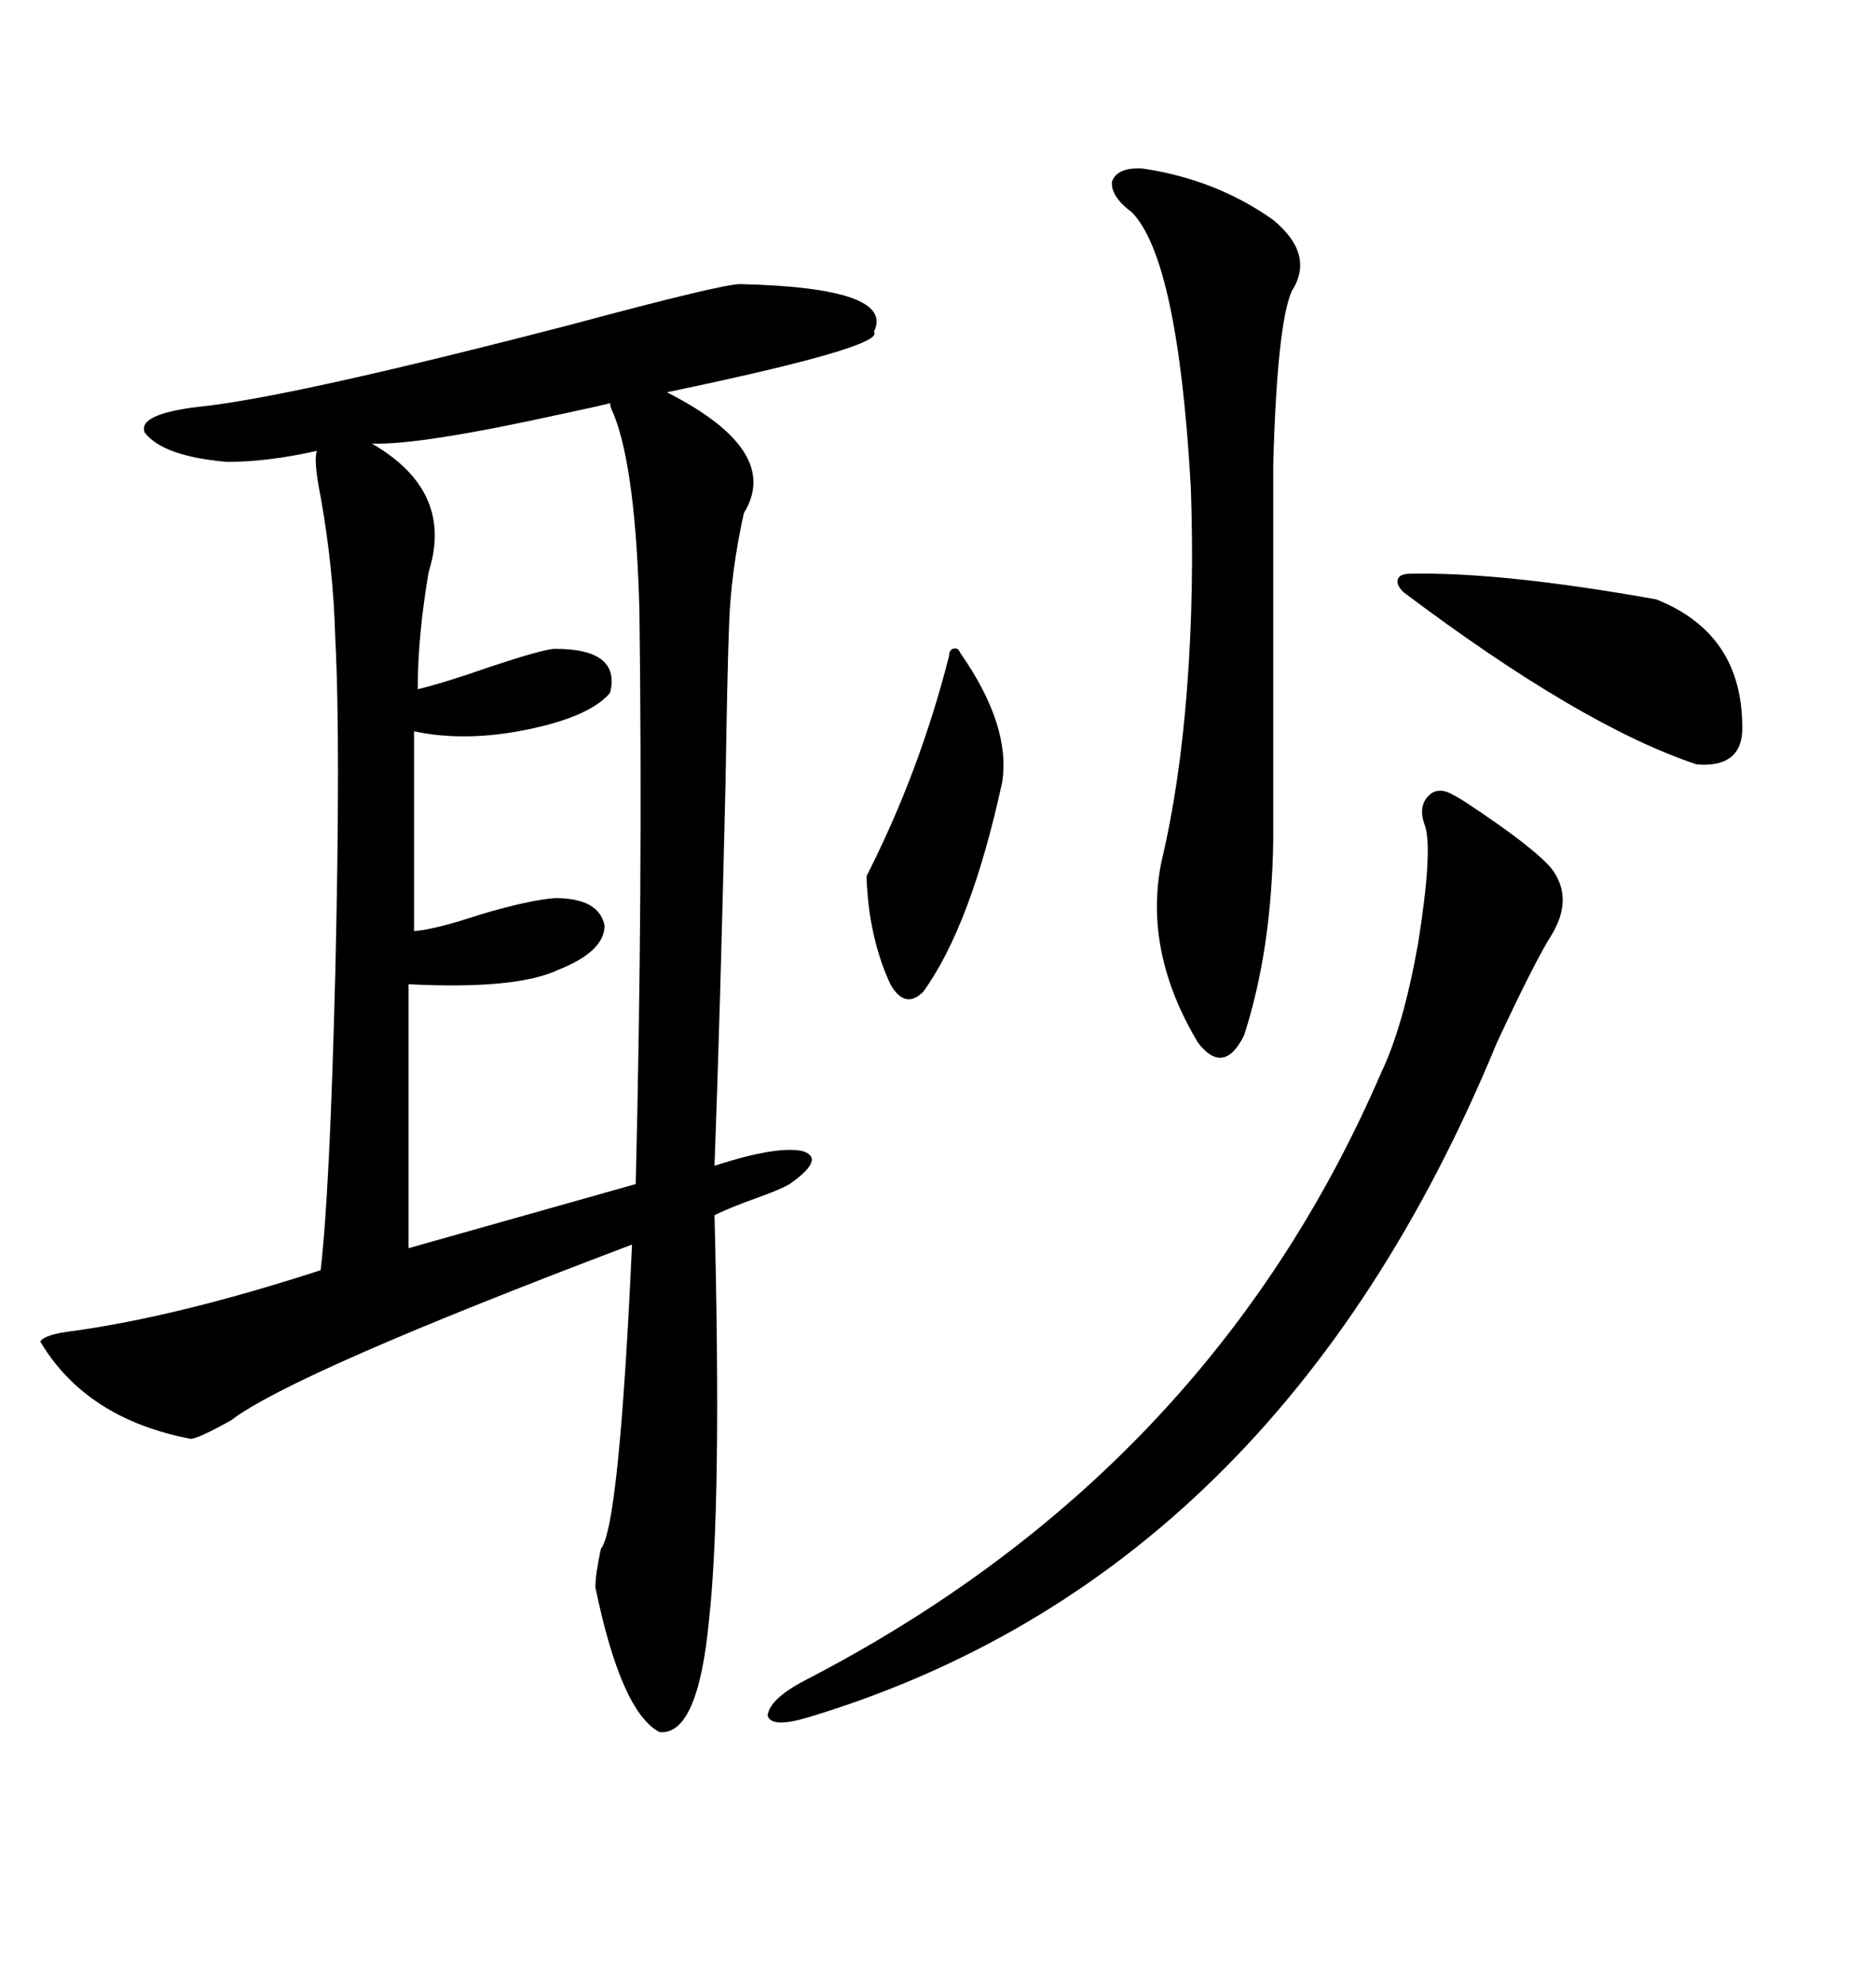 <svg xmlns="http://www.w3.org/2000/svg" xmlns:xlink="http://www.w3.org/1999/xlink" width="300" height="317.285"><path d="M118.36 45.41L118.36 45.41Q143.26 46.00 139.75 53.03L139.75 53.03Q141.80 55.37 106.64 62.70L106.64 62.70Q125.10 72.07 118.95 82.03L118.95 82.03Q116.89 91.41 116.60 99.61L116.60 99.61Q116.31 106.93 116.02 125.39L116.02 125.39Q115.14 162.89 114.26 186.33L114.26 186.33Q124.22 183.11 128.32 183.98L128.32 183.98Q132.13 185.16 126.27 189.26L126.27 189.26Q124.80 190.14 120.70 191.60L120.70 191.60Q116.60 193.07 114.26 194.24L114.26 194.24Q115.43 240.53 113.38 258.98L113.38 258.98Q111.62 277.44 105.47 276.86L105.47 276.86Q99.32 273.63 95.21 253.71L95.21 253.71Q95.21 251.66 96.09 247.56L96.09 247.56Q99.02 244.04 101.07 198.93L101.07 198.93Q46.88 219.43 36.91 227.05L36.91 227.05Q31.64 229.98 30.47 229.98L30.47 229.98Q13.77 226.76 6.45 214.45L6.45 214.45Q7.03 213.28 12.01 212.70L12.01 212.70Q28.71 210.35 51.27 203.03L51.27 203.03Q52.73 190.72 53.61 155.86L53.61 155.86Q54.49 118.36 53.61 101.95L53.61 101.95Q53.32 90.82 51.27 79.39L51.27 79.39Q50.10 73.54 50.68 72.07L50.68 72.07Q42.77 73.83 36.33 73.83L36.33 73.83Q26.07 72.95 23.14 69.14L23.14 69.14Q21.97 66.21 31.64 65.04L31.64 65.04Q46.29 63.57 91.41 51.86L91.41 51.86Q115.43 45.41 118.36 45.41ZM97.56 64.45L97.56 64.45Q95.21 65.04 89.65 66.21L89.65 66.21Q67.09 71.19 59.47 70.90L59.47 70.90Q72.66 78.52 68.55 91.41L68.55 91.41Q66.80 101.66 66.80 110.16L66.80 110.16Q70.61 109.28 78.22 106.64L78.22 106.64Q87.01 103.71 88.77 103.71L88.77 103.71Q99.32 103.71 97.56 110.74L97.56 110.74Q94.34 114.55 84.38 116.60L84.38 116.60Q74.41 118.65 66.21 116.89L66.21 116.89L66.21 148.83Q69.73 148.54 76.76 146.19L76.76 146.19Q84.67 143.85 88.77 143.55L88.77 143.55Q95.80 143.55 96.68 147.95L96.68 147.95Q96.68 152.05 89.36 154.98L89.36 154.98Q82.62 158.20 65.33 157.32L65.33 157.32L65.33 199.51L101.66 189.26Q102.83 141.80 102.25 97.56L102.25 97.56Q101.66 75 98.14 66.21L98.14 66.21Q97.56 65.04 97.56 64.45ZM232.03 126.86L232.03 126.86Q232.62 127.15 234.08 128.03L234.08 128.03Q245.21 135.35 248.14 138.87L248.14 138.87Q251.66 143.55 248.14 149.41L248.14 149.41Q245.51 153.52 239.36 166.70L239.36 166.70Q204.20 251.95 129.20 274.51L129.20 274.51Q123.34 276.27 122.75 274.22L122.75 274.22Q123.05 271.58 128.61 268.65L128.61 268.65Q193.36 235.25 220.90 171.39L220.90 171.39Q224.41 164.06 226.76 150.88L226.76 150.88Q229.10 136.23 227.93 132.13L227.93 132.13Q226.76 129.20 228.22 127.44L228.22 127.44Q229.69 125.68 232.03 126.86ZM182.81 26.95L182.81 26.95Q194.53 28.71 203.61 35.16L203.61 35.16Q210.35 40.72 206.54 46.58L206.54 46.58Q204.20 52.15 203.61 74.41L203.61 74.41L203.61 134.47Q203.32 152.05 198.93 165.53L198.93 165.53Q195.70 171.97 191.60 166.70L191.60 166.70Q182.81 152.05 185.74 137.70L185.74 137.70Q188.67 125.39 189.84 109.86L189.84 109.86Q191.02 94.34 190.43 77.93L190.43 77.93Q188.38 41.60 181.05 33.98L181.05 33.98Q177.54 31.35 177.83 29.00L177.83 29.00Q178.71 26.66 182.81 26.95ZM224.41 94.63L224.41 94.63Q223.24 93.46 223.54 92.58L223.54 92.58Q223.83 91.70 225.59 91.70L225.59 91.70Q240.23 91.41 264.84 95.80L264.84 95.80Q278.91 101.37 278.61 116.89L278.61 116.89Q278.32 122.75 271.29 122.17L271.29 122.17Q252.83 116.02 224.41 94.63ZM153.52 104.30L153.52 104.30Q161.72 116.02 160.25 125.10L160.25 125.10Q155.27 147.95 147.66 158.50L147.66 158.50Q144.73 161.43 142.38 157.32L142.38 157.32Q138.87 149.71 138.57 140.04L138.57 140.04Q147.07 123.34 151.76 104.88L151.76 104.88Q151.76 104.00 152.34 103.71L152.34 103.71Q153.22 103.42 153.52 104.30Z"/></svg>